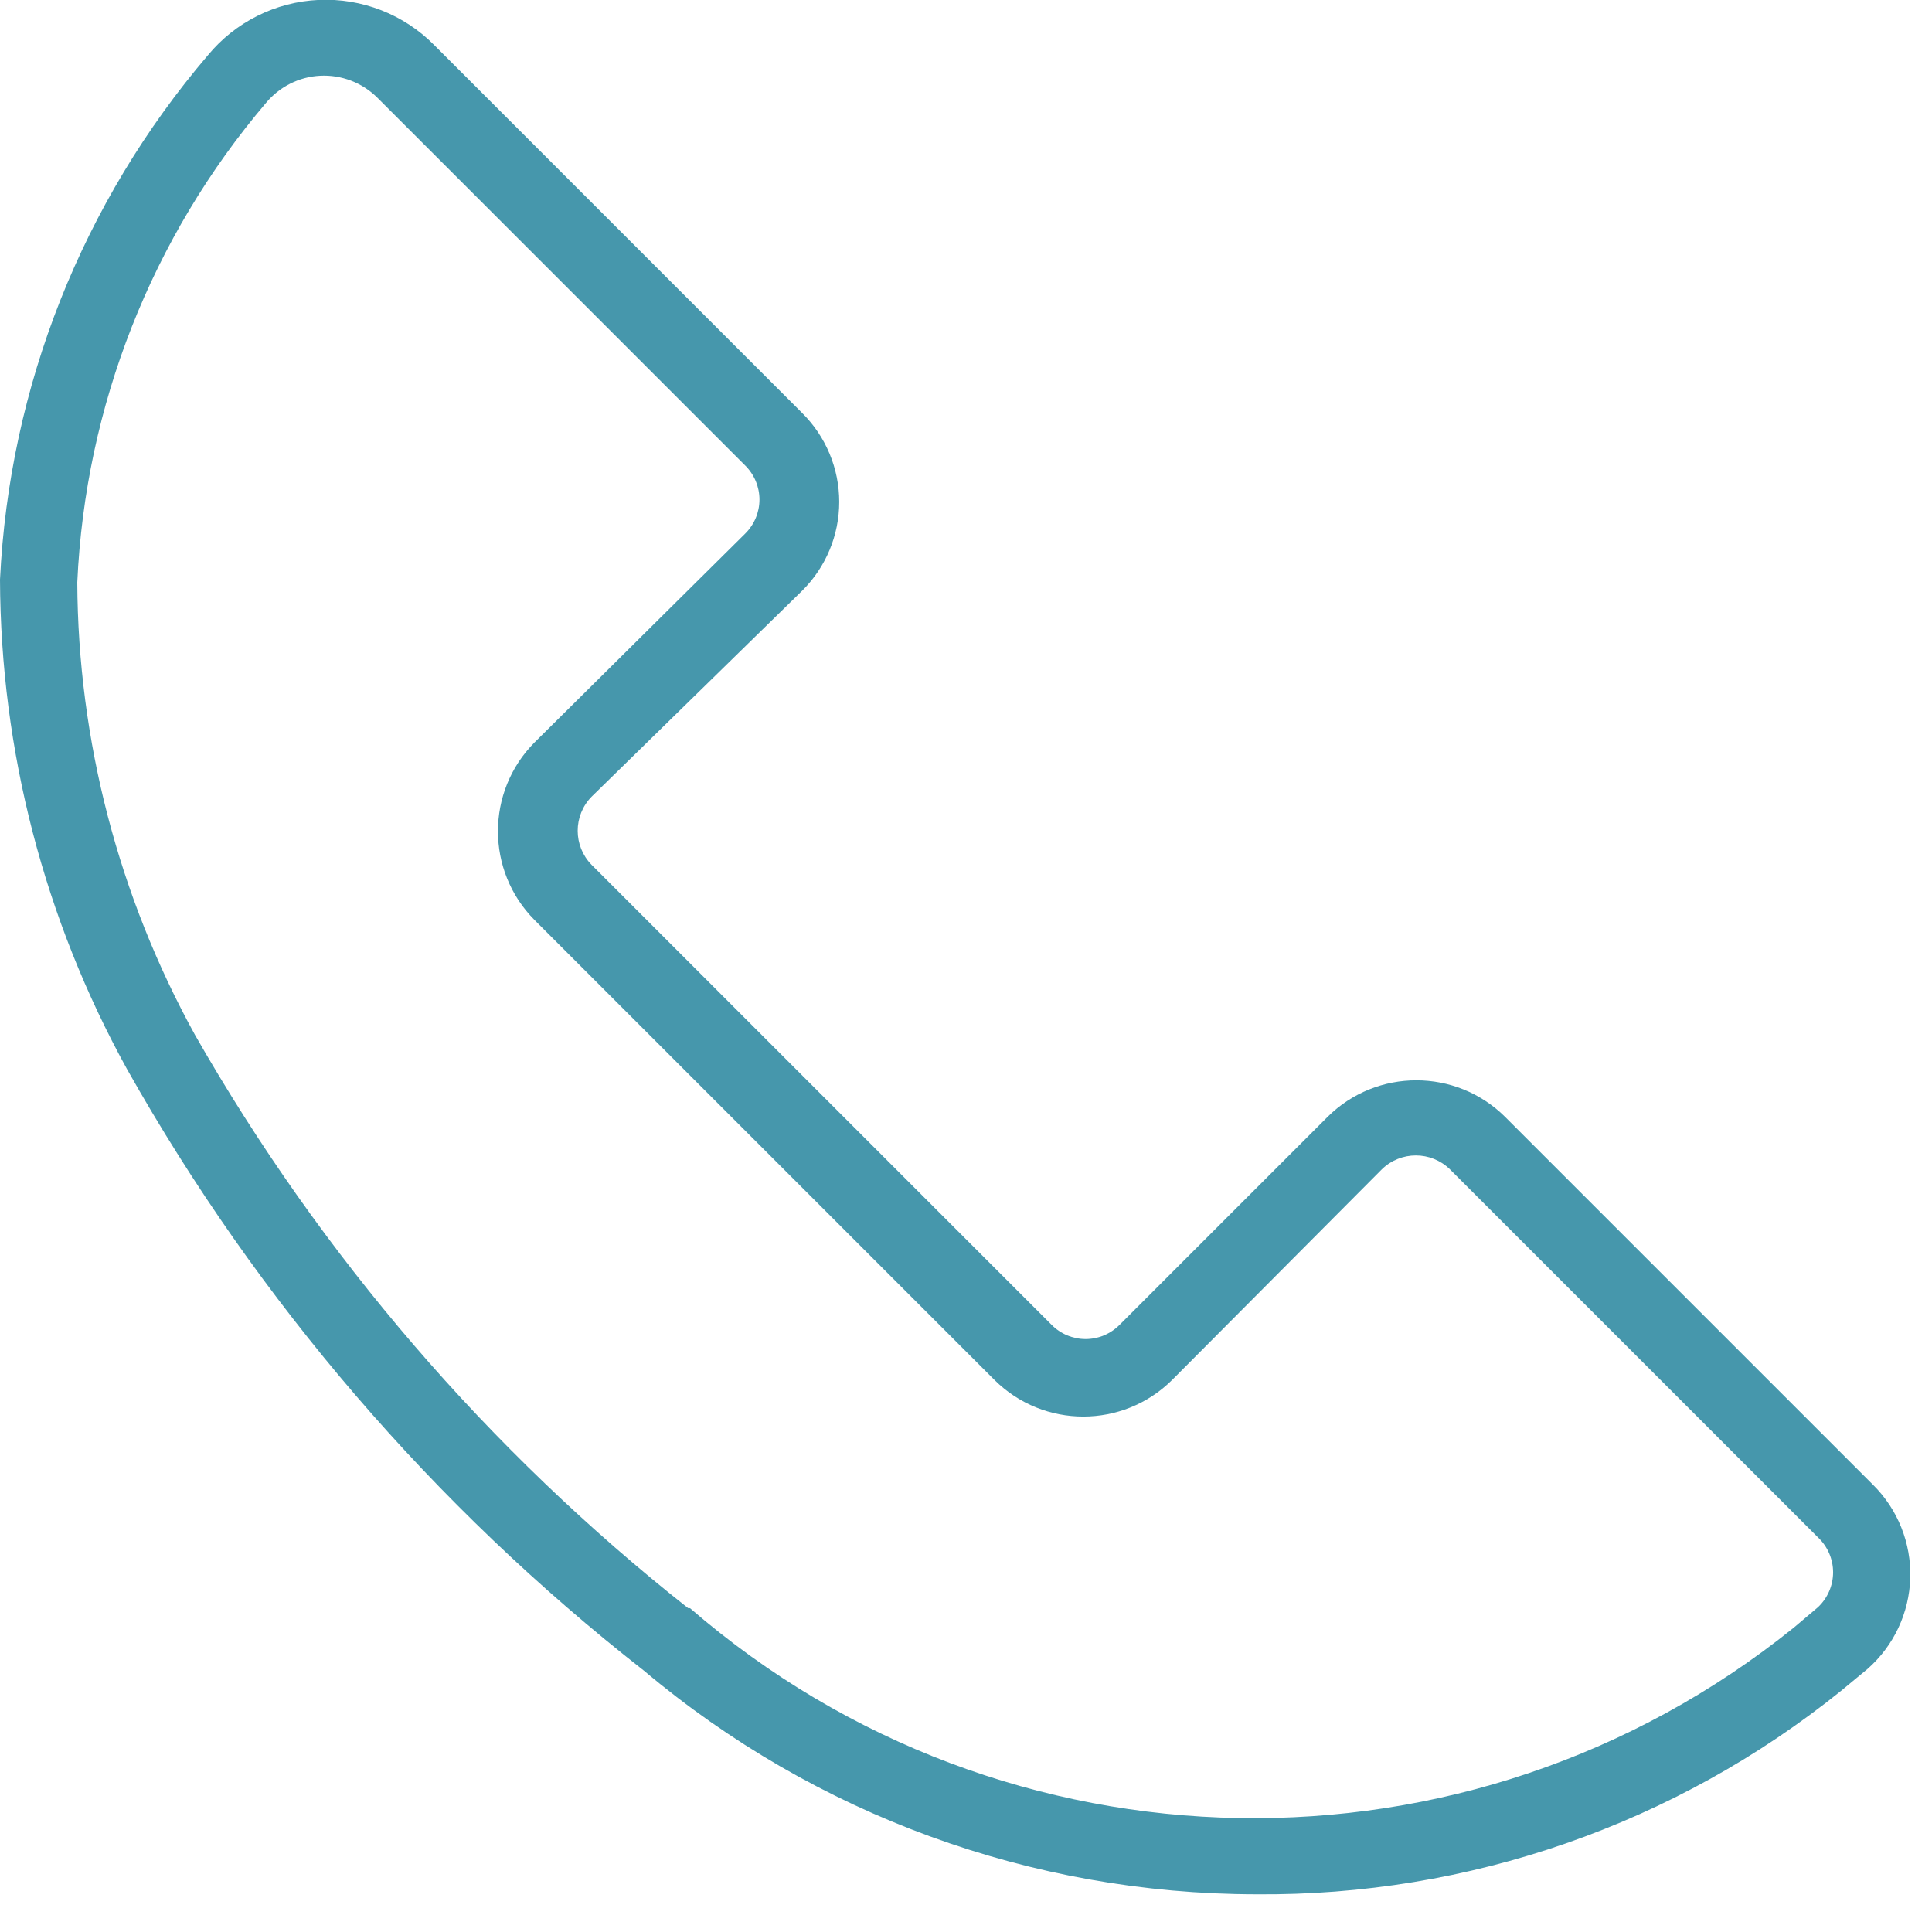 <?xml version="1.0" encoding="UTF-8"?>
<svg width="21px" height="21px" viewBox="0 0 21 21" version="1.1" xmlns="http://www.w3.org/2000/svg" xmlns:xlink="http://www.w3.org/1999/xlink">
    <!-- Generator: Sketch 55.1 (78136) - https://sketchapp.com -->
    <title>Shape</title>
    <desc>Created with Sketch.</desc>
    <g id="Symbols" stroke="none" stroke-width="1" fill="none" fill-rule="evenodd">
        <g id="Navigation" transform="translate(-577, -21)" fill="#4697AC" fill-rule="nonzero">
            <g id="Call-us">
                <g transform="translate(527, 0)">
                    <path d="M63.65,41.59 C61.217,41.587 58.862,40.727 57,39.16 C54.714,37.372 52.804,35.149 51.38,32.62 C50.481,30.99 50.007,29.161 50,27.3 C50.101,25.202 50.896,23.197 52.26,21.6 C52.559,21.238 52.997,21.02 53.466,20.999 C53.934,20.978 54.39,21.156 54.72,21.49 L58.72,25.49 C58.977,25.745 59.122,26.093 59.122,26.455 C59.122,26.817 58.977,27.165 58.72,27.42 L56.43,29.66 C56.229,29.866 56.229,30.194 56.43,30.4 L61.43,35.4 C61.528,35.499 61.661,35.555 61.8,35.555 C61.939,35.555 62.072,35.499 62.17,35.4 L64.43,33.14 C64.964,32.61 65.826,32.61 66.36,33.14 L70.36,37.14 C70.629,37.407 70.775,37.774 70.764,38.153 C70.752,38.532 70.585,38.889 70.3,39.14 L70.01,39.38 C68.209,40.83 65.962,41.611 63.65,41.59 Z M57.5,38.48 C60.923,41.443 65.976,41.531 69.5,38.69 L69.76,38.47 C69.865,38.372 69.925,38.234 69.925,38.09 C69.925,37.946 69.865,37.808 69.76,37.71 L65.76,33.71 C65.554,33.509 65.226,33.509 65.02,33.71 L62.74,36 C62.206,36.53 61.344,36.53 60.81,36 L55.81,31 C55.28,30.466 55.28,29.604 55.81,29.07 L58.1,26.8 C58.199,26.702 58.255,26.569 58.255,26.43 C58.255,26.291 58.199,26.158 58.1,26.06 L54.1,22.06 C53.936,21.898 53.712,21.812 53.482,21.823 C53.252,21.834 53.037,21.942 52.89,22.12 C51.648,23.581 50.927,25.414 50.84,27.33 C50.848,29.051 51.289,30.743 52.12,32.25 C53.491,34.651 55.31,36.766 57.48,38.48 L57.5,38.48 Z" id="Shape"></path>
                </g>
            </g>
        </g>
    </g>
</svg>